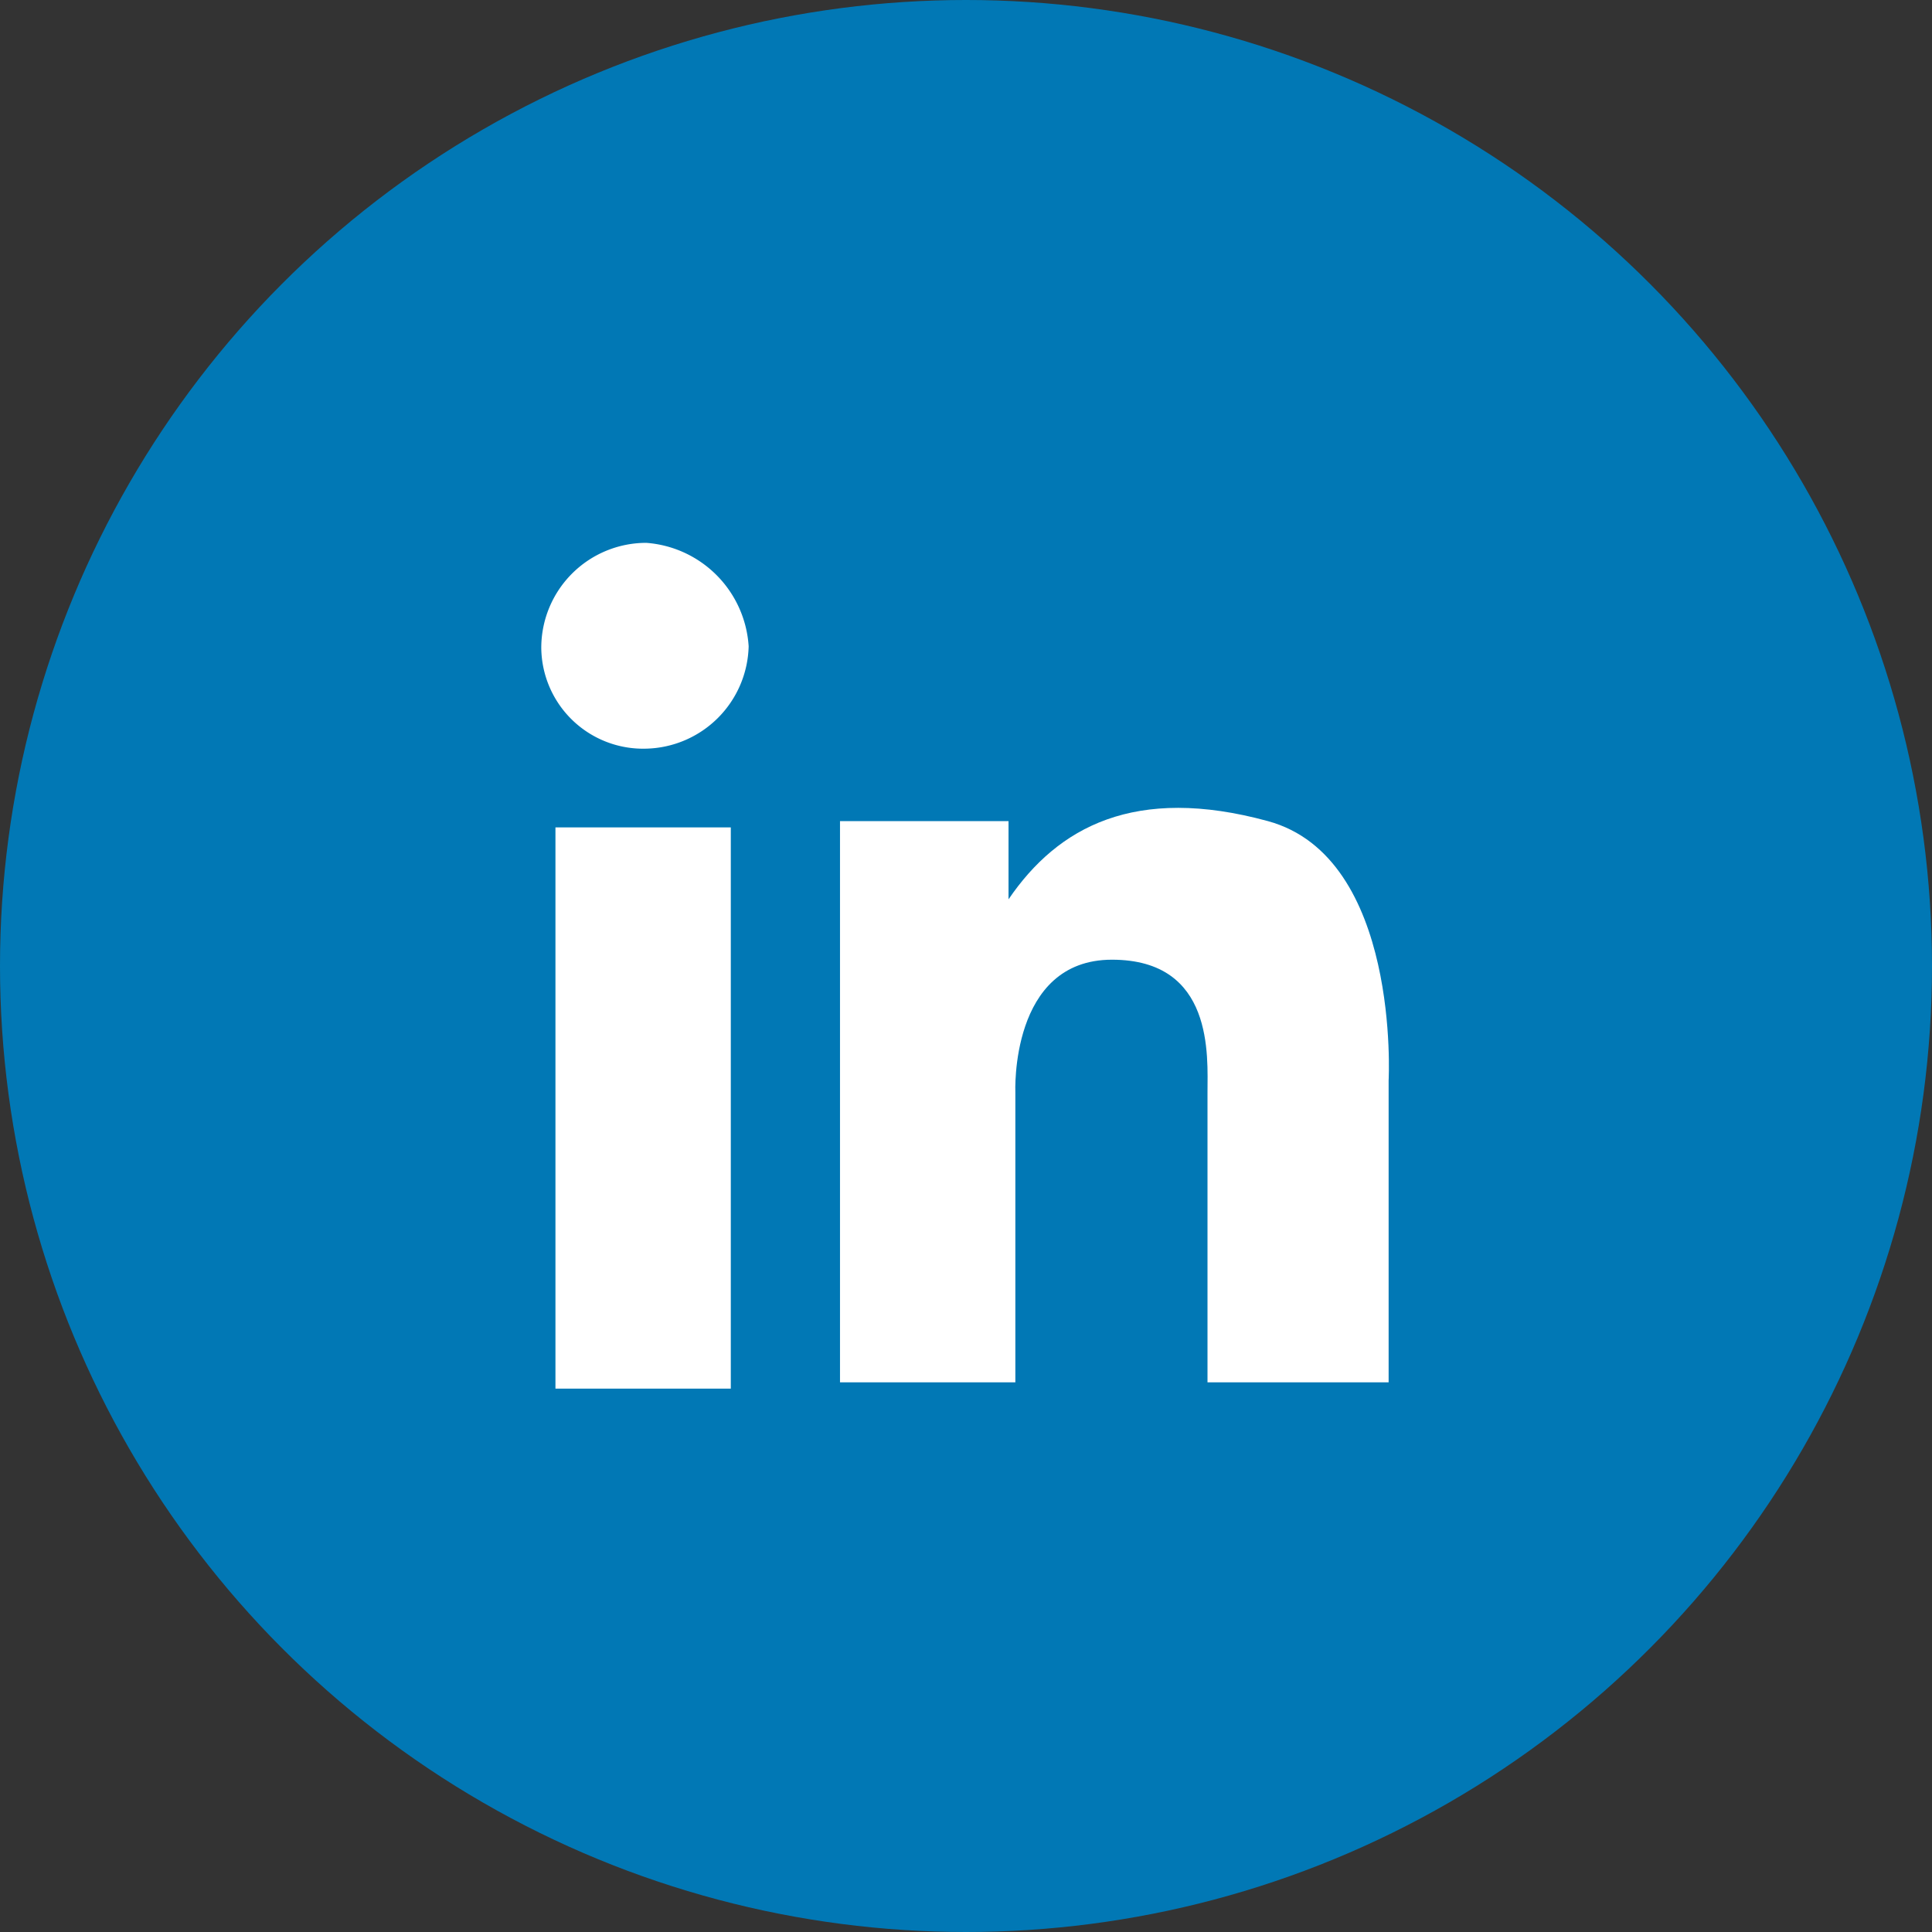 <svg xmlns="http://www.w3.org/2000/svg" viewBox="0 0 36.8 36.8"><rect x="0" y="0" width="36.8" height="36.8" fill="#333333" stroke="none"/><defs><style>.cls-1{fill:#0178b5;}.cls-2{fill:#fff;}</style></defs><title>Asset 5</title><g id="Layer_2" data-name="Layer 2"><g id="Layer_1-2" data-name="Layer 1"><circle id="Ellipse_531" data-name="Ellipse 531" class="cls-1" cx="18.4" cy="18.4" r="18.4"/><g id="Group_1819" data-name="Group 1819"><path id="Path_2960" data-name="Path 2960" class="cls-2" d="M14.26,12.31a2,2,0,0,1-1.95,1.95,1.94,1.94,0,0,1-2-1.92v0a2,2,0,0,1,2-2A2.11,2.11,0,0,1,14.26,12.31Z"/><rect id="Rectangle_441" data-name="Rectangle 441" class="cls-2" x="10.58" y="15.76" width="3.34" height="10.69"/><path id="Path_2961" data-name="Path 2961" class="cls-2" d="M16,26.33h3.34V20.81s-.11-2.53,1.84-2.53S23,20.12,23,20.81v5.52h3.45V20.58s.23-4.25-2.3-4.94-4,.11-4.94,1.49V15.64H16v10.7Z"/></g></g></g></svg>